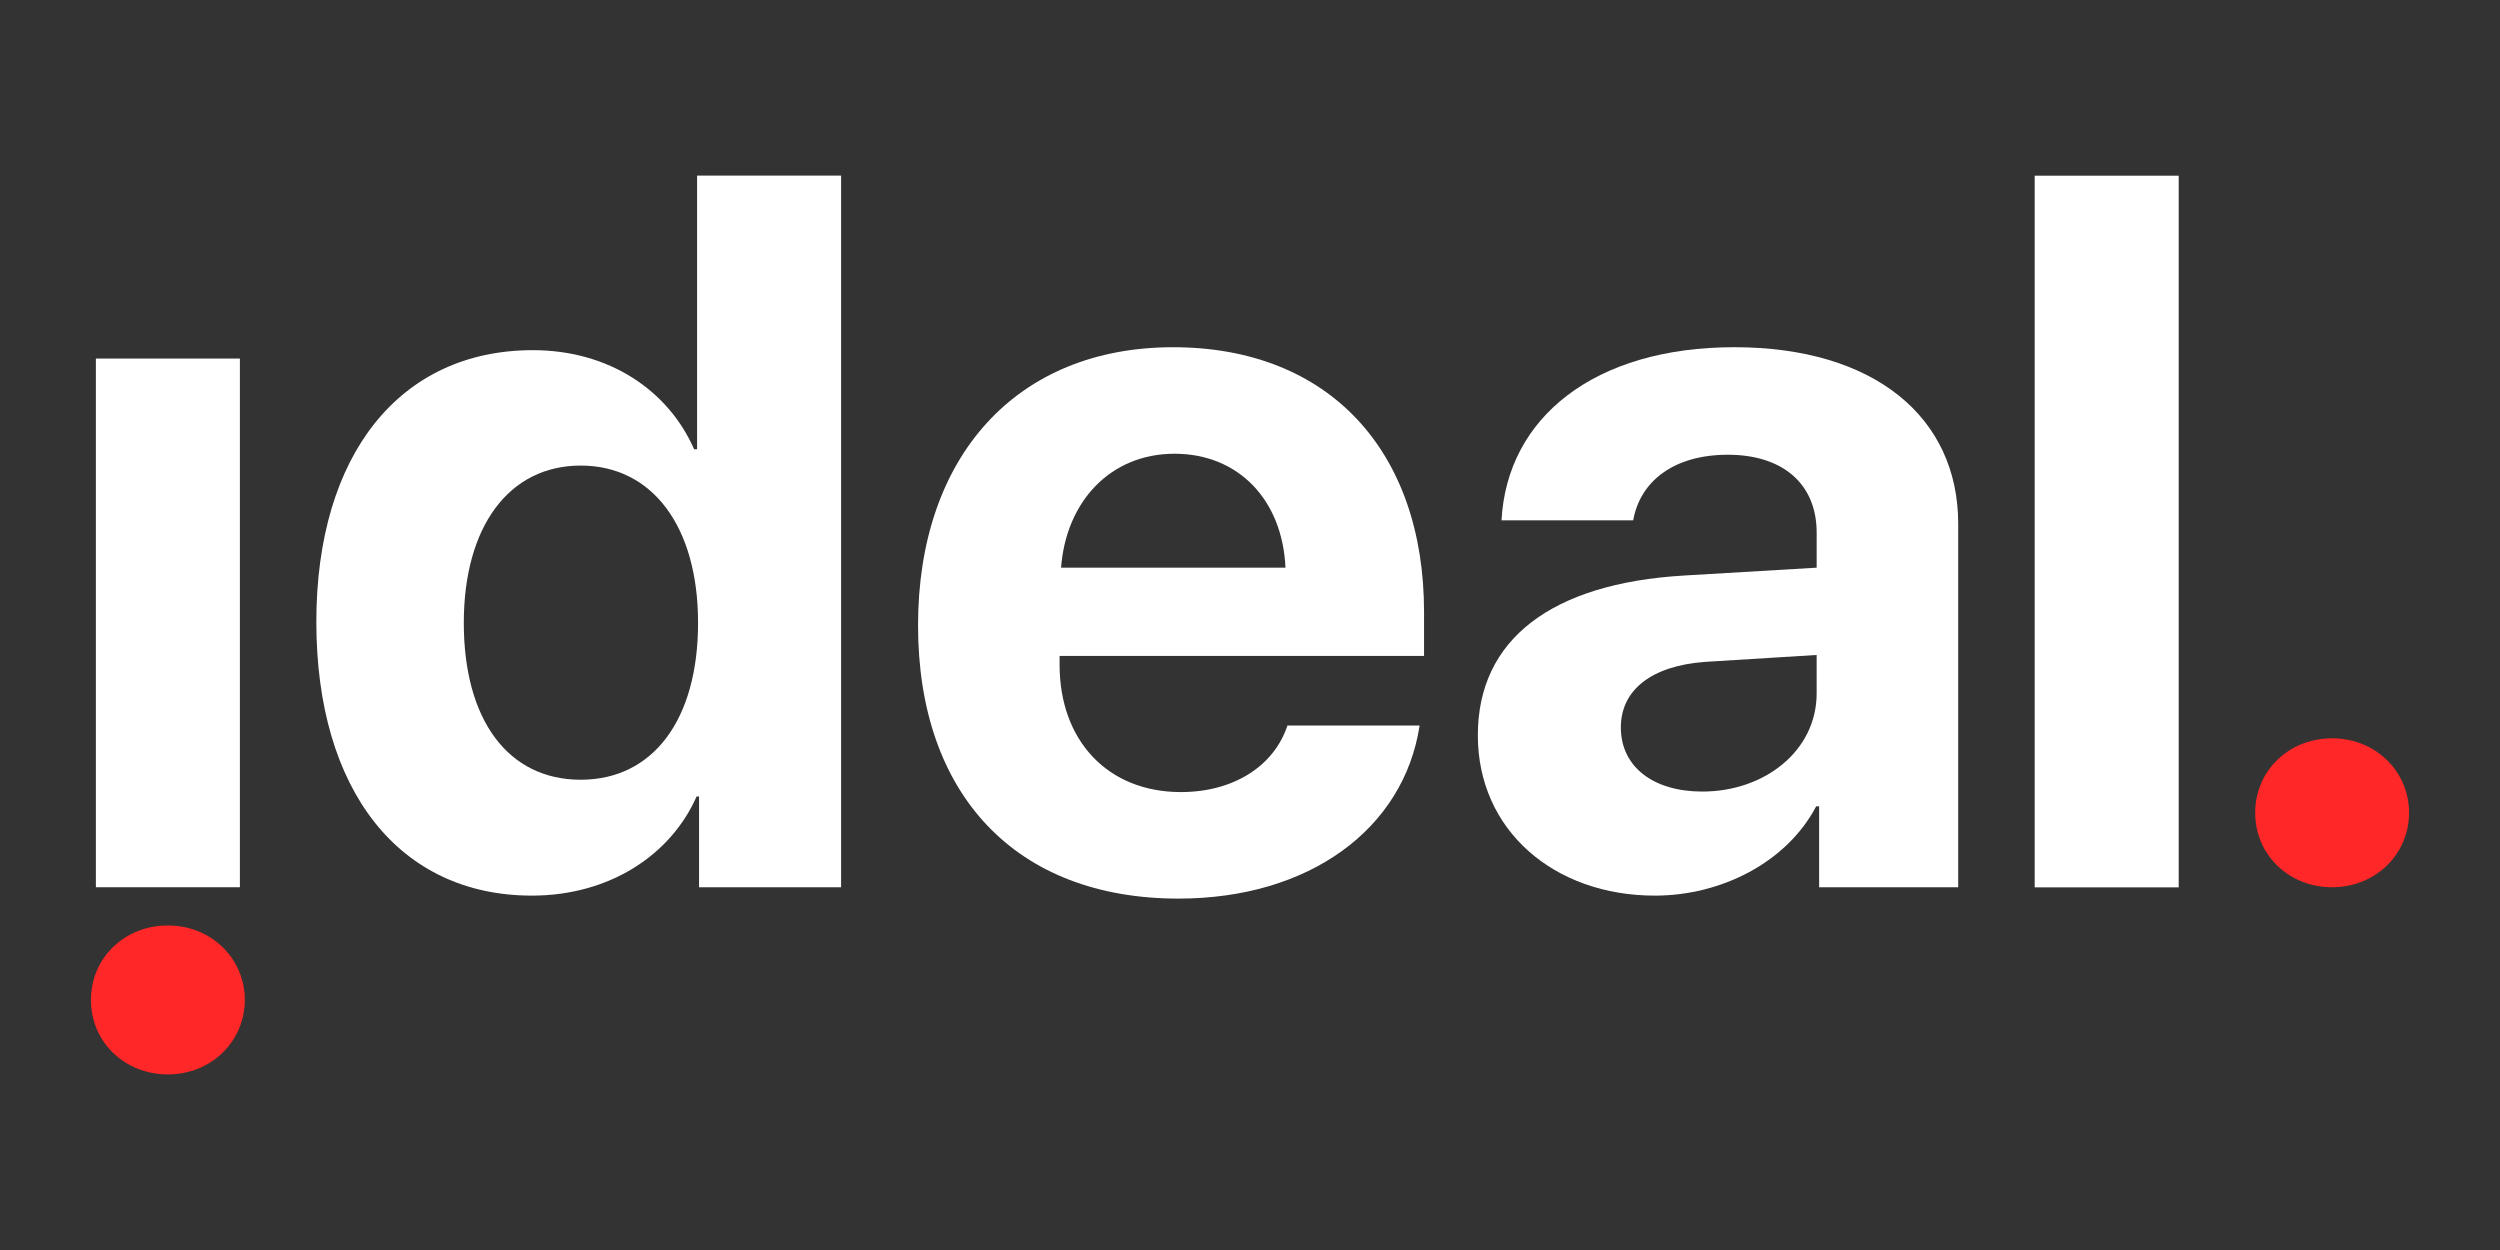 <?xml version="1.0" encoding="UTF-8"?>
<svg id="Layer_1" xmlns="http://www.w3.org/2000/svg" version="1.1" viewBox="0 0 2000 1000">
  <rect x="0" y="0" width="2000" height="1000" fill="#333333" stroke="none"/>
  <!-- Generator: Adobe Illustrator 29.4.0, SVG Export Plug-In . SVG Version: 2.1.0 Build 152)  -->
  <defs>
    <style>
      .st0 {
        fill: #fff;
      }

      .st1 {
        fill: #ff2727;
      }
    </style>
  </defs>
  <g id="black">
    <g>
      <g>
        <path class="st1" d="M134.3,859.53c34.72,0,61.55-26.43,61.55-59.58s-26.83-59.58-61.55-59.58-61.55,26.04-61.55,59.58,26.83,59.58,61.55,59.58Z"/>
        <rect class="st0" x="76.7" y="286.84" width="115.21" height="422.95"/>
      </g>
      <path class="st0" d="M253.07,497.53c0-134.15,67.07-217.4,173.21-217.4,61.15,0,108.5,32.35,129.02,79.3h2.37v-218.97h115.21v569.33h-113.63v-72.6h-1.97c-20.52,46.56-69.44,79.3-131.78,79.3-105.74,0-172.42-83.64-172.42-218.97ZM371.04,498.32c0,77.73,35.51,125.47,93.51,125.47s93.9-48.14,93.9-125.47-36.69-125.86-93.9-125.86-93.51,48.53-93.51,125.86Z"/>
      <path class="st0" d="M1135.69,580.39c-12.63,82.85-88.38,138.49-192.93,138.49-130.2,0-208.32-83.25-208.32-218.58s78.91-222.52,203.98-222.52,200.82,83.25,200.82,211.87v35.12h-291.57v7.1c0,60.36,38.27,101.79,97.06,101.79,42.22,0,74.57-20.91,85.22-53.26h105.74ZM848.86,454.13h179.52c-2.37-54.05-37.48-91.14-88.77-91.14s-86.8,38.27-90.75,91.14Z"/>
      <path class="st0" d="M1182.27,588.28c0-76.94,59.18-121.52,164.53-127.83l106.53-6.31v-28.01c0-39.45-27.62-62.34-71.02-62.34s-70.23,21.31-75.75,52.47h-105.34c4.34-82.07,74.17-138.49,186.22-138.49s179.12,56.02,179.12,141.25v290.78h-111.26v-64.71h-2.37c-23.67,44.98-76.15,71.41-129.02,71.41-80.49,0-141.64-52.08-141.64-128.23ZM1453.32,554.74v-30.77l-89.17,5.52c-43.01,3.16-67.47,22.49-67.47,52.47,0,31.56,26.04,51.29,65.1,51.29,50.11,0,91.53-32.75,91.53-78.51Z"/>
      <path class="st0" d="M1627.75,140.56h115.21v569.33h-115.21V140.56Z"/>
    </g>
    <path class="st1" d="M1865.7,709.8c34.72,0,61.55-26.43,61.55-59.58s-26.83-59.58-61.55-59.58-61.55,26.04-61.55,59.58,26.83,59.58,61.55,59.58Z"/>
  </g>
</svg>